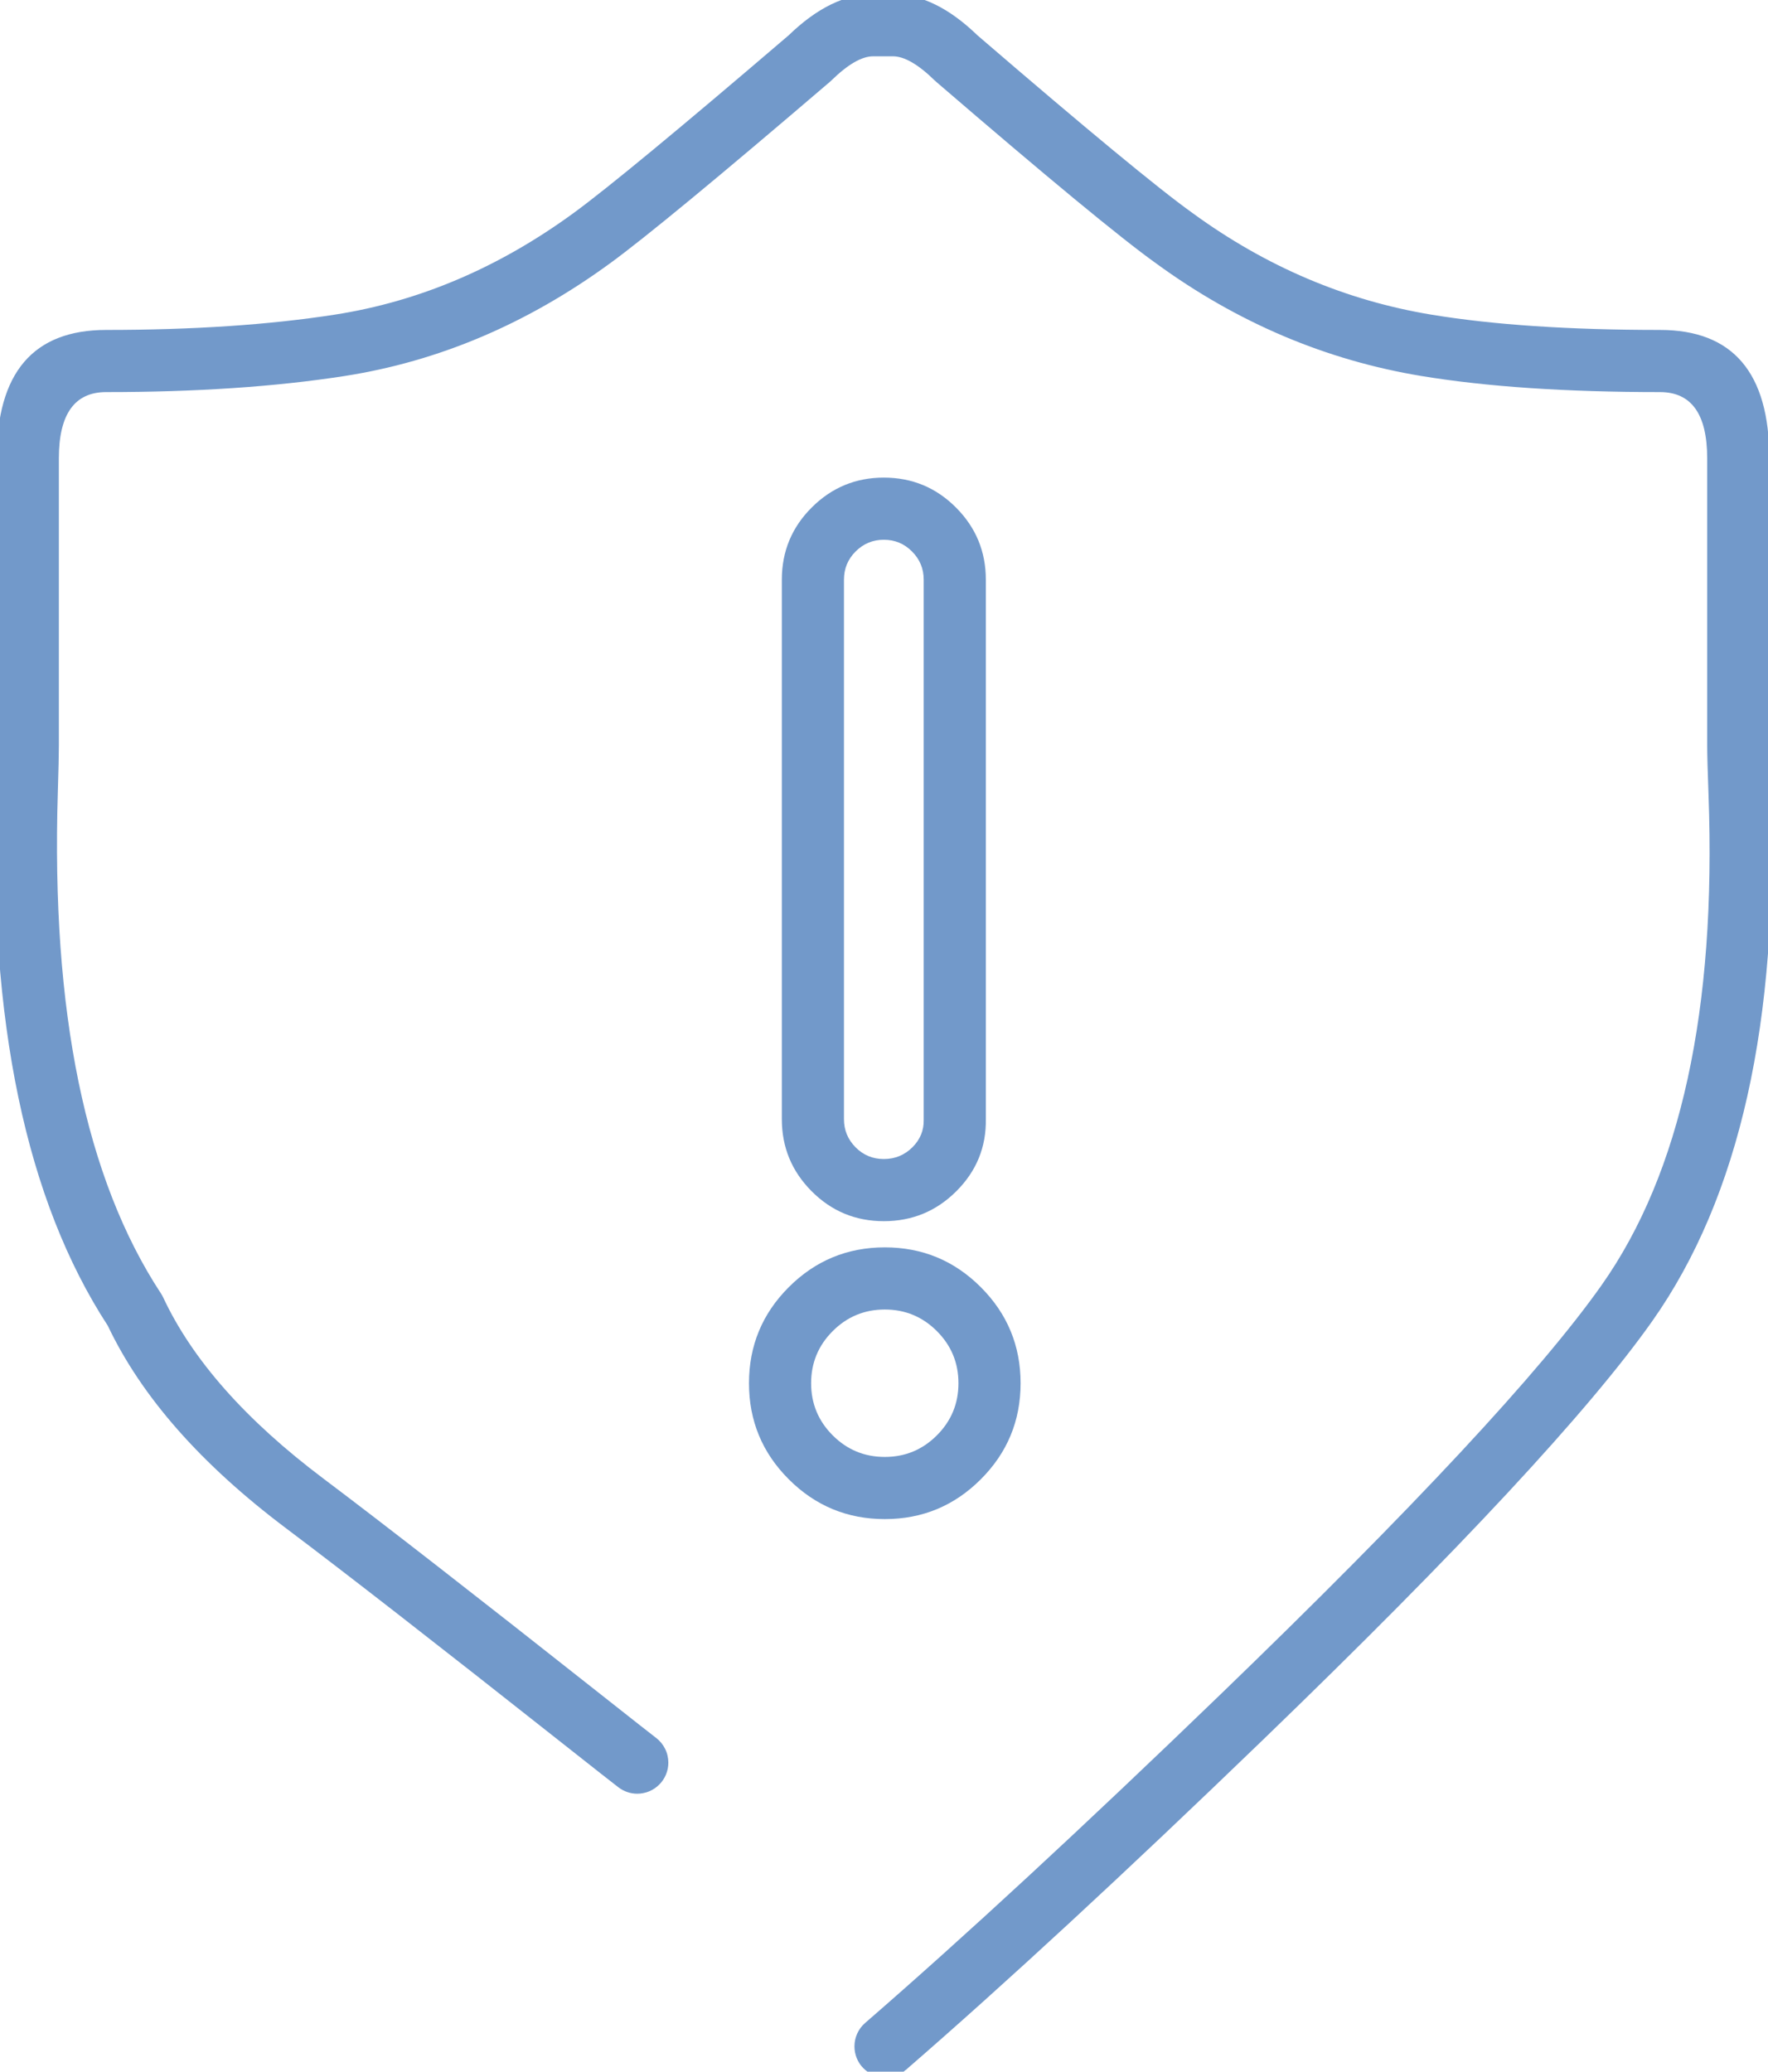 <svg xmlns="http://www.w3.org/2000/svg" xmlns:xlink="http://www.w3.org/1999/xlink" fill="none" version="1.1" width="42.683" height="50" viewBox="0 0 42.683 50"><defs><clipPath id="master_svg0_2982_31527"><rect x="0" y="0" width="42.683" height="50" rx="0"/></clipPath></defs><g clip-path="url(#master_svg0_2982_31527)"><g><path d="M20.888,48.822L20.887,48.823Q20.763,48.93,20.696,49.078Q20.628,49.227,20.628,49.39Q20.628,49.464,20.642,49.536Q20.657,49.609,20.685,49.677Q20.713,49.745,20.754,49.807Q20.795,49.868,20.848,49.92Q20.9,49.972,20.961,50.013Q21.023,50.054,21.091,50.083Q21.159,50.111,21.232,50.125Q21.304,50.14,21.378,50.14Q21.513,50.14,21.64,50.093Q21.767,50.045,21.869,49.956L21.87,49.956Q25.486,46.82,30.498,41.983Q37.603,35.125,39.89,31.883Q43.051,27.403,42.746,19.127Q42.715,18.302,42.715,17.991L42.715,11.062Q42.715,7.963,40.074,7.963Q36.793,7.963,34.561,7.595Q31.446,7.08,28.789,5.141Q27.559,4.262,23.597,0.852Q22.571,-0.141,21.557,-0.141L21.079,-0.141Q20.066,-0.141,19.041,0.851Q15.076,4.244,13.848,5.141Q11.138,7.119,8.082,7.594Q5.704,7.963,2.563,7.963Q-0.079,7.963,-0.079,11.062L-0.079,15.556L-0.079,17.991Q-0.079,18.288,-0.103,19.071Q-0.361,27.444,2.603,31.997Q3.824,34.568,6.91,36.888Q9.04,38.489,13.594,42.087Q14.735,42.988,14.929,43.136Q15.028,43.211,15.144,43.251Q15.261,43.291,15.385,43.291Q15.459,43.291,15.531,43.276Q15.604,43.262,15.672,43.234Q15.74,43.205,15.802,43.164Q15.863,43.123,15.915,43.071Q15.968,43.019,16.009,42.957Q16.05,42.896,16.078,42.828Q16.106,42.759,16.121,42.687Q16.135,42.614,16.135,42.541Q16.135,42.454,16.115,42.37Q16.096,42.286,16.057,42.208Q16.019,42.131,15.964,42.064Q15.909,41.997,15.841,41.945Q15.656,41.804,14.524,40.91Q9.956,37.301,7.812,35.689Q4.995,33.572,3.939,31.312Q3.916,31.263,3.886,31.218Q1.152,27.058,1.396,19.117Q1.421,18.311,1.421,17.991L1.421,15.556L1.421,11.062Q1.421,9.463,2.563,9.463Q5.82,9.463,8.313,9.076Q11.729,8.545,14.732,6.352Q16.01,5.419,20.034,1.976Q20.052,1.96,20.07,1.943Q20.668,1.359,21.079,1.359L21.557,1.359Q21.969,1.359,22.567,1.943Q22.583,1.959,22.601,1.974Q26.629,5.441,27.904,6.352Q30.849,8.502,34.317,9.075Q36.67,9.463,40.074,9.463Q41.215,9.463,41.215,11.062L41.215,17.991Q41.215,18.33,41.247,19.182Q41.534,26.953,38.665,31.018Q36.459,34.144,29.456,40.903Q24.473,45.713,20.888,48.822Z" fill-rule="evenodd" fill="#7299CA" fill-opacity="1" style="mix-blend-mode:passthrough"/></g><g><path d="M23.8,27.004Q23.818,28.02,23.09,28.748Q22.365,29.473,21.337,29.473Q20.311,29.473,19.59,28.746Q18.875,28.025,18.875,27.011L18.875,13.99Q18.875,12.964,19.602,12.243Q20.323,11.527,21.337,11.527Q22.363,11.527,23.084,12.254Q23.8,12.975,23.8,13.99L23.8,27.004ZM22.3,13.99L22.3,27.011L22.3,27.027Q22.308,27.409,22.029,27.688Q21.743,27.973,21.337,27.973Q20.936,27.973,20.655,27.69Q20.375,27.407,20.375,27.011L20.375,13.99Q20.375,13.589,20.658,13.308Q20.941,13.027,21.337,13.027Q21.738,13.027,22.019,13.311Q22.3,13.593,22.3,13.99Z" fill-rule="evenodd" fill="#7299CA" fill-opacity="1" style="mix-blend-mode:passthrough"/></g><g><path d="M19.042,31.066Q18.082,32.026,18.082,33.384Q18.082,34.742,19.042,35.702Q20.003,36.663,21.361,36.663Q22.719,36.663,23.679,35.702Q24.639,34.742,24.639,33.384Q24.639,32.026,23.679,31.066Q22.719,30.105,21.361,30.105Q20.003,30.105,19.042,31.066ZM20.103,34.642Q19.582,34.121,19.582,33.384Q19.582,32.647,20.103,32.126Q20.624,31.605,21.361,31.605Q22.097,31.605,22.618,32.126Q23.139,32.647,23.139,33.384Q23.139,34.121,22.618,34.642Q22.097,35.163,21.361,35.163Q20.624,35.163,20.103,34.642Z" fill-rule="evenodd" fill="#7299CA" fill-opacity="1" style="mix-blend-mode:passthrough"/></g></g></svg>